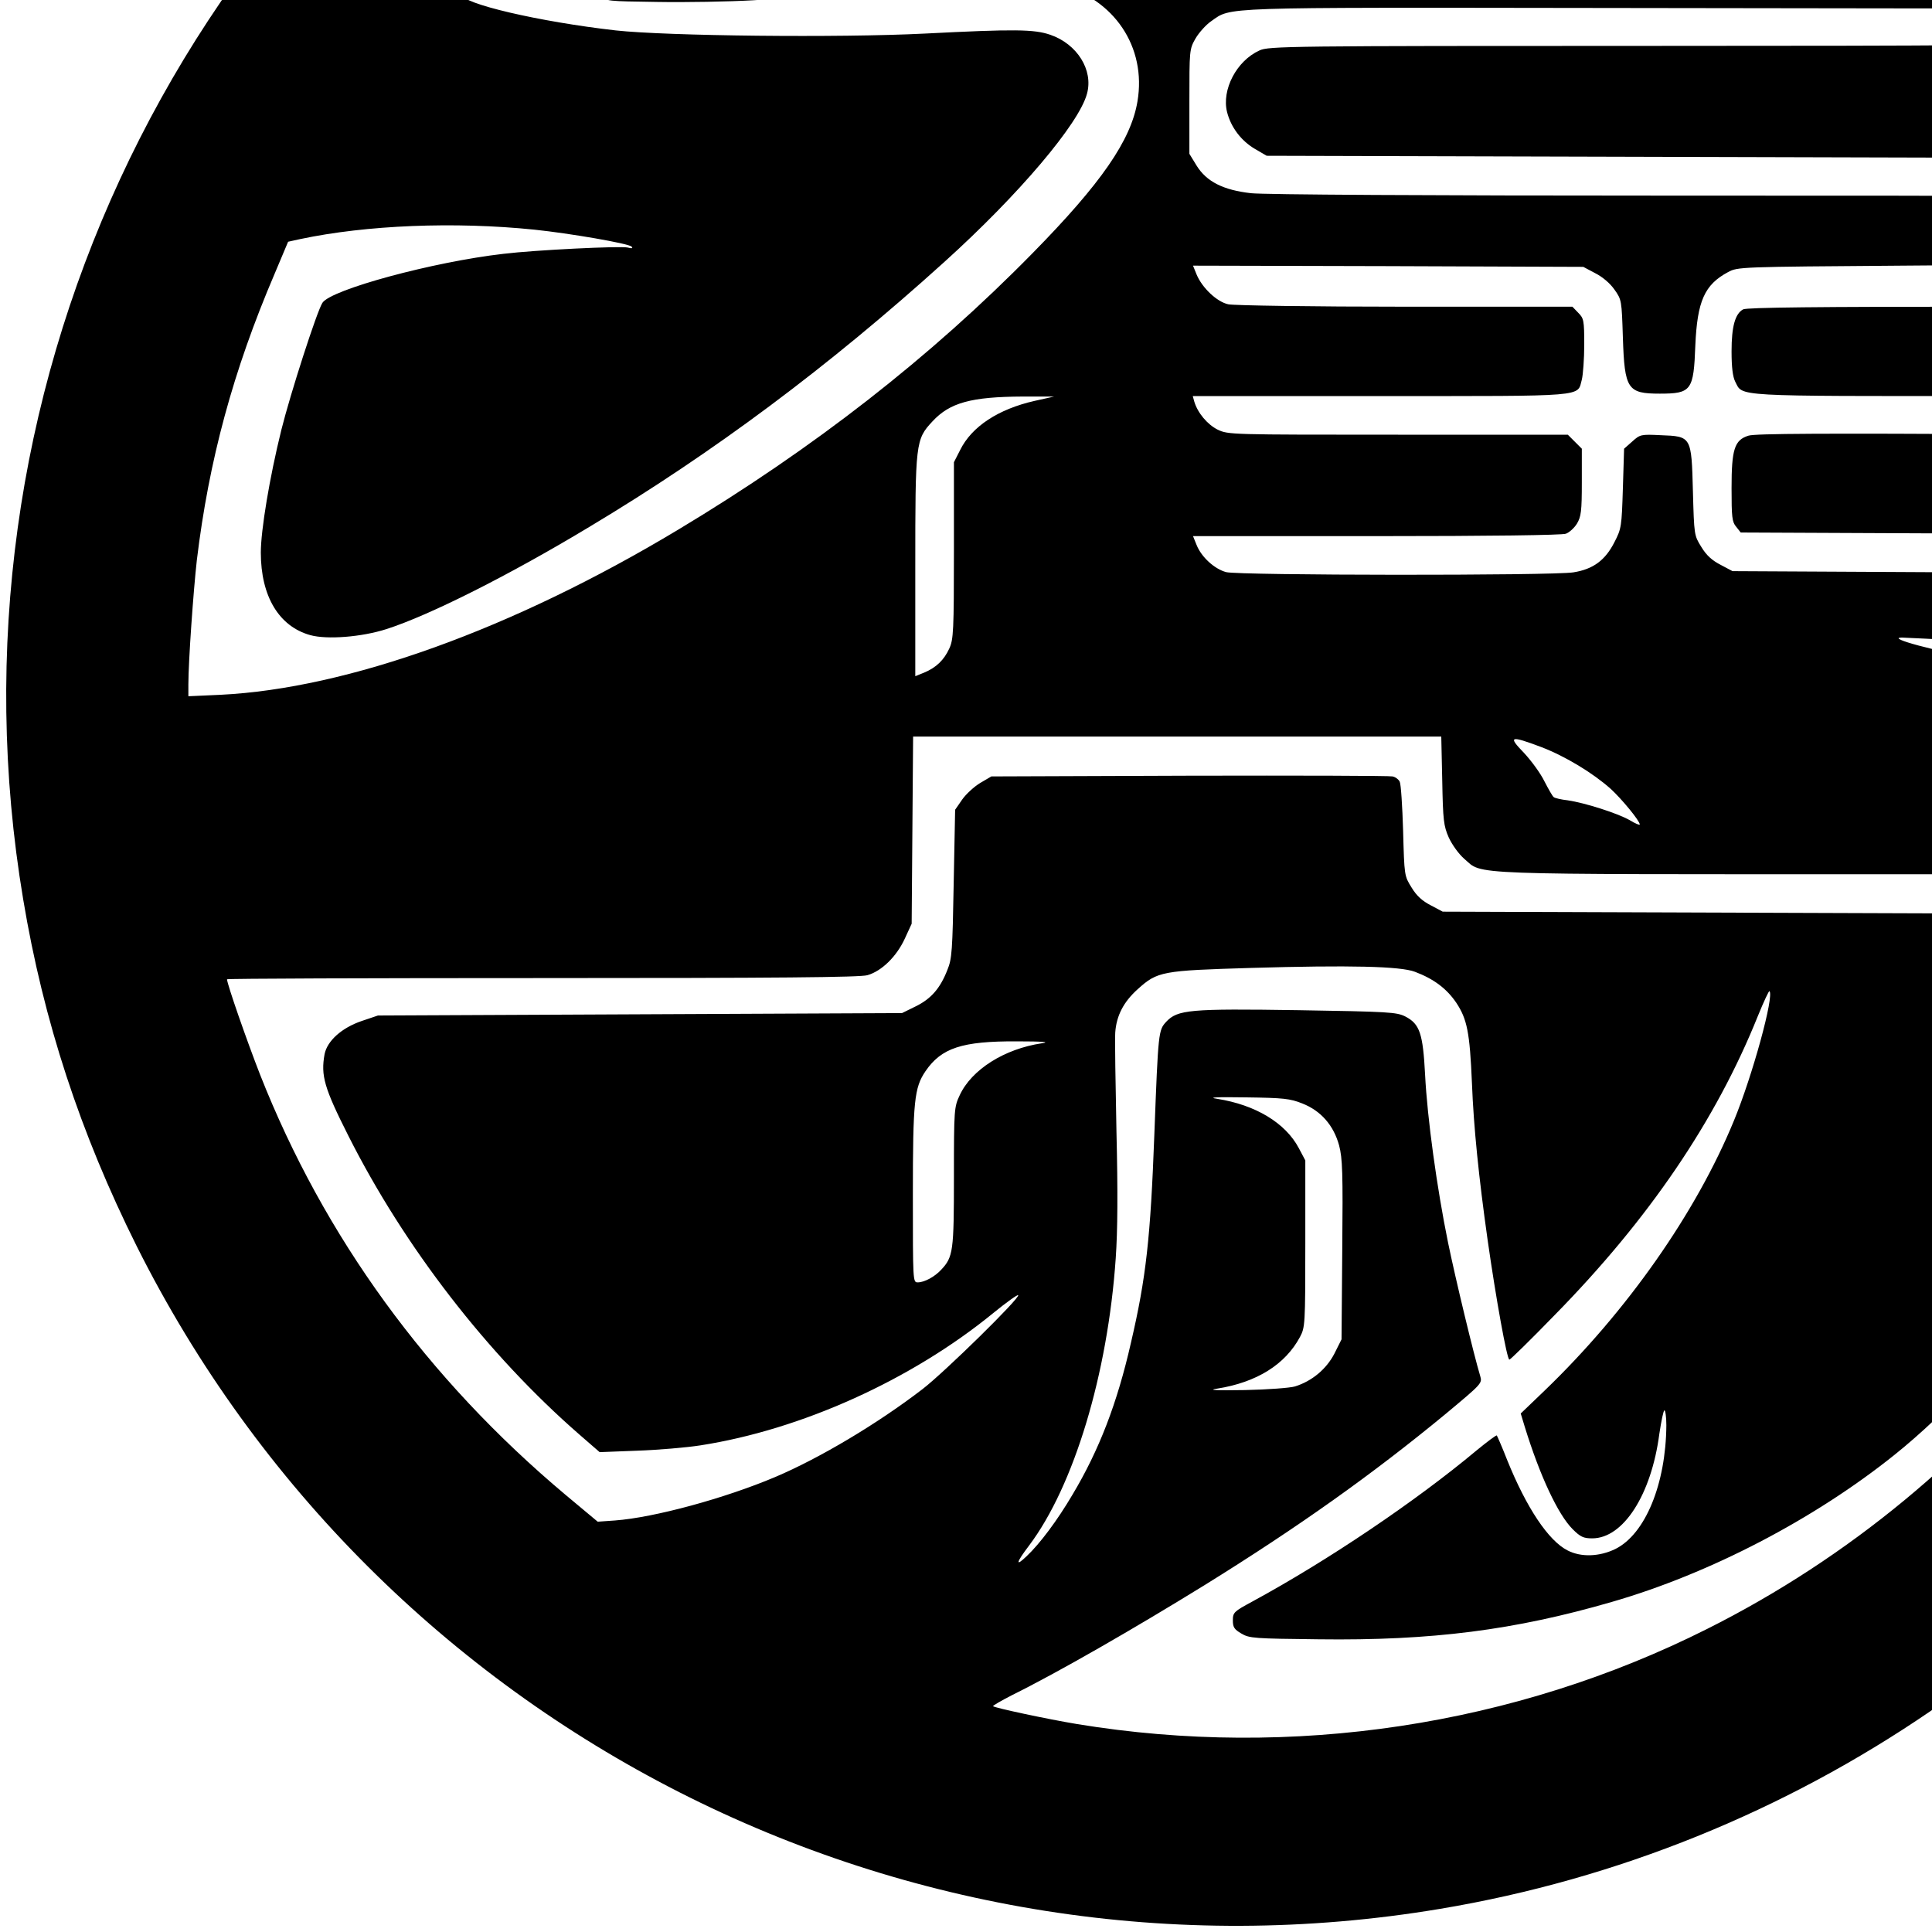 <?xml version="1.0" standalone="no"?>
<!DOCTYPE svg PUBLIC "-//W3C//DTD SVG 20010904//EN"
 "http://www.w3.org/TR/2001/REC-SVG-20010904/DTD/svg10.dtd">
<svg version="1.0" xmlns="http://www.w3.org/2000/svg"
 width="16pt" height="16pt" viewBox="0 0 16 16"
 preserveAspectRatio="xMidYMid meet">
<g transform="translate(0,16) scale(0.002,-0.002)"
fill="#000000" stroke="none">
<path d="M4873 10209 c-824 -39 -1651 -289 -2363 -715 -1803 -1077 -2761
-3148 -2414 -5218 84 -504 237 -969 470 -1436 1002 -2001 3190 -3114 5398
-2744 1470 246 2764 1131 3530 2414 619 1036 850 2262 650 3454 -84 504 -237
969 -470 1436 -774 1546 -2269 2588 -3994 2784 -136 16 -502 37 -595 34 -27 0
-123 -5 -212 -9z m757 -784 c647 -80 1240 -290 1790 -633 124 -78 317 -213
415 -291 38 -31 76 -61 85 -68 8 -6 12 -14 9 -17 -11 -12 -405 -96 -514 -111
-520 -68 -1320 -22 -2280 131 -121 20 -224 40 -230 46 -7 7 -2 9 15 5 14 -3
192 -11 395 -18 797 -25 1510 18 1965 119 l35 8 -125 73 c-521 303 -1124 497
-1720 551 -168 15 -542 12 -705 -5 -778 -83 -1505 -418 -2135 -983 -149 -135
-174 -172 -140 -214 18 -23 23 -23 232 -26 117 -2 296 1 398 7 236 14 585 40
628 47 l32 5 0 317 c0 282 2 321 18 351 20 41 76 87 116 97 l29 7 -5 -379 -5
-380 56 7 c107 14 333 10 396 -6 229 -60 363 -260 325 -485 -27 -161 -150
-339 -435 -629 -422 -430 -905 -807 -1468 -1145 -684 -411 -1367 -657 -1894
-683 l-133 -6 0 49 c0 95 21 390 35 514 50 414 150 784 322 1186 l56 133 50
11 c274 58 638 73 970 39 145 -15 389 -57 402 -70 7 -7 2 -9 -16 -4 -29 7
-382 -10 -514 -26 -290 -33 -715 -148 -750 -203 -23 -36 -132 -374 -170 -526
-49 -198 -85 -416 -85 -508 0 -181 75 -306 205 -342 69 -19 212 -8 315 25 178
57 508 223 840 423 514 308 990 663 1470 1097 309 279 558 573 591 697 27 98
-41 206 -152 244 -67 23 -148 24 -519 5 -357 -18 -1069 -10 -1280 13 -317 36
-640 111 -640 150 0 20 312 322 451 437 657 543 1485 890 2309 968 63 6 131
13 150 15 95 11 683 -3 810 -19z m2555 -1487 c104 -29 247 -94 253 -115 3 -10
-320 -13 -1590 -13 -1519 0 -1595 -1 -1633 -19 -95 -43 -157 -163 -134 -255
16 -63 58 -119 116 -153 l48 -28 1824 -5 1824 -5 56 -105 c85 -159 231 -479
231 -506 0 -2 -437 -4 -971 -4 -676 0 -976 -3 -991 -11 -33 -18 -48 -70 -48
-174 0 -66 5 -105 15 -125 33 -63 -24 -60 1070 -60 897 0 999 -2 1028 -16 59
-30 107 -88 107 -130 0 -16 -67 -17 -1058 -12 -772 4 -1066 3 -1092 -6 -58
-18 -70 -56 -70 -217 0 -120 2 -140 19 -160 l19 -24 1124 -5 1123 -5 3 -190
c1 -105 -1 -222 -5 -260 l-8 -70 -88 -22 c-250 -63 -680 -53 -1147 27 -194 33
-403 89 -335 90 11 0 146 -7 300 -15 304 -16 714 -19 838 -6 83 9 113 24 151
74 41 55 16 160 -47 194 -30 17 -98 18 -987 23 l-956 5 -49 26 c-35 18 -59 39
-80 74 -30 48 -30 49 -35 231 -6 228 -6 227 -134 232 -81 4 -85 3 -117 -26
l-34 -30 -5 -164 c-5 -158 -6 -167 -35 -223 -38 -75 -88 -112 -170 -125 -85
-14 -1388 -13 -1438 1 -48 13 -102 62 -122 112 l-15 37 759 0 c469 0 770 4
785 10 14 5 35 24 46 42 17 29 20 51 20 171 l0 139 -29 29 -29 29 -703 0
c-696 0 -703 0 -747 21 -42 21 -83 69 -97 117 l-6 22 778 0 c865 0 813 -4 833
68 5 20 10 86 10 145 0 101 -2 109 -25 132 l-24 25 -693 0 c-381 0 -711 5
-732 10 -47 10 -108 68 -131 123 l-15 37 808 -2 808 -3 49 -26 c30 -15 62 -42
80 -68 30 -42 30 -45 35 -199 7 -214 19 -232 153 -232 131 0 140 13 147 200 8
183 38 251 135 303 40 22 48 22 720 27 766 6 725 1 766 82 36 70 14 147 -54
188 -31 20 -64 20 -1677 20 -997 0 -1678 4 -1730 10 -115 13 -184 48 -225 114
l-30 49 0 216 c0 212 0 217 25 261 14 24 43 57 65 72 86 60 15 57 1610 55
l1460 -2 100 -27z m-3901 -1598 c-150 -34 -260 -106 -308 -203 l-26 -51 0
-365 c0 -334 -2 -369 -19 -406 -22 -48 -54 -79 -104 -100 l-37 -15 0 453 c0
514 1 527 71 602 72 78 161 102 374 103 l130 0 -81 -18z m1688 -1572 c3 -166
6 -188 27 -236 14 -30 41 -68 64 -88 80 -68 -28 -64 1739 -64 879 0 1598 -2
1598 -5 0 -3 -14 -69 -30 -148 -269 -1277 -1125 -2382 -2301 -2972 -798 -401
-1720 -540 -2609 -394 -121 20 -341 67 -348 74 -2 2 34 23 79 46 190 94 503
274 798 456 390 242 695 459 998 709 151 126 151 126 142 157 -26 86 -102 401
-133 552 -46 225 -86 515 -95 695 -9 171 -22 210 -82 241 -36 18 -68 20 -441
26 -453 7 -502 2 -549 -48 -32 -35 -33 -39 -49 -464 -16 -430 -34 -595 -97
-865 -57 -251 -132 -445 -242 -629 -63 -107 -135 -203 -190 -255 -48 -46 -44
-27 10 44 186 247 326 711 359 1190 8 115 9 275 3 525 -4 198 -7 383 -5 410 5
69 34 126 93 179 82 74 100 77 469 88 409 12 619 7 679 -16 77 -29 131 -69
171 -128 45 -68 56 -122 65 -333 7 -181 28 -388 65 -650 34 -239 80 -495 90
-495 4 0 88 82 186 183 392 399 669 807 843 1240 24 59 46 106 48 103 20 -20
-70 -349 -147 -536 -157 -382 -443 -790 -785 -1119 l-98 -94 17 -56 c62 -201
137 -362 198 -423 32 -32 45 -38 81 -38 129 0 245 181 278 433 8 53 17 97 21
97 4 0 8 -28 8 -62 -2 -243 -87 -450 -211 -512 -66 -32 -142 -35 -198 -6 -79
40 -170 176 -250 374 -21 54 -41 99 -43 102 -3 2 -40 -26 -84 -62 -250 -209
-614 -455 -929 -626 -76 -41 -80 -45 -80 -78 0 -28 6 -37 35 -54 33 -20 54
-21 320 -24 469 -6 812 38 1215 155 405 117 837 342 1170 609 216 173 464 440
651 700 210 294 412 708 538 1104 79 248 59 326 -104 404 l-65 31 -1445 5
-1446 5 -49 26 c-35 18 -59 39 -80 74 -30 48 -30 49 -35 234 -3 102 -9 194
-14 204 -4 9 -18 20 -30 22 -11 3 -390 4 -841 3 l-820 -3 -46 -27 c-25 -15
-59 -46 -75 -69 l-29 -42 -6 -306 c-5 -277 -7 -311 -26 -357 -30 -77 -68 -120
-131 -151 l-57 -28 -1085 -5 -1085 -5 -68 -23 c-82 -28 -142 -82 -153 -137
-16 -89 -2 -139 99 -339 232 -460 576 -905 956 -1236 l84 -73 156 6 c86 3 203
13 261 22 418 65 874 271 1213 548 54 44 100 77 103 74 10 -10 -305 -319 -396
-389 -186 -143 -426 -286 -610 -364 -208 -88 -501 -168 -664 -180 l-71 -5
-133 111 c-573 481 -1000 1068 -1265 1740 -54 138 -137 376 -137 395 0 3 588
5 1306 5 973 0 1317 3 1346 12 59 17 120 77 154 150 l29 63 3 388 3 387 1094
0 1093 0 4 -182z m409 139 c100 -38 215 -108 288 -173 46 -42 121 -133 121
-148 0 -4 -19 4 -42 18 -51 29 -187 72 -256 82 -27 3 -53 9 -58 13 -5 3 -22
33 -39 66 -16 33 -55 86 -85 118 -67 69 -57 72 71 24z m-2067 -1227 c-155 -23
-291 -109 -340 -215 -23 -49 -24 -57 -24 -338 0 -308 -3 -332 -53 -385 -27
-29 -69 -52 -97 -52 -20 0 -20 4 -20 363 0 388 6 443 52 511 66 97 152 125
378 124 109 0 140 -3 104 -8z m1078 -249 c77 -30 130 -90 153 -174 14 -54 16
-111 13 -433 l-3 -370 -30 -60 c-33 -63 -92 -113 -163 -135 -20 -6 -113 -13
-207 -15 -124 -2 -155 0 -115 6 164 26 282 100 343 214 21 40 22 50 22 386 l0
345 -27 51 c-55 104 -179 179 -338 204 -40 6 -7 8 120 6 154 -2 182 -5 232
-25z"/>
</g>
</svg>
